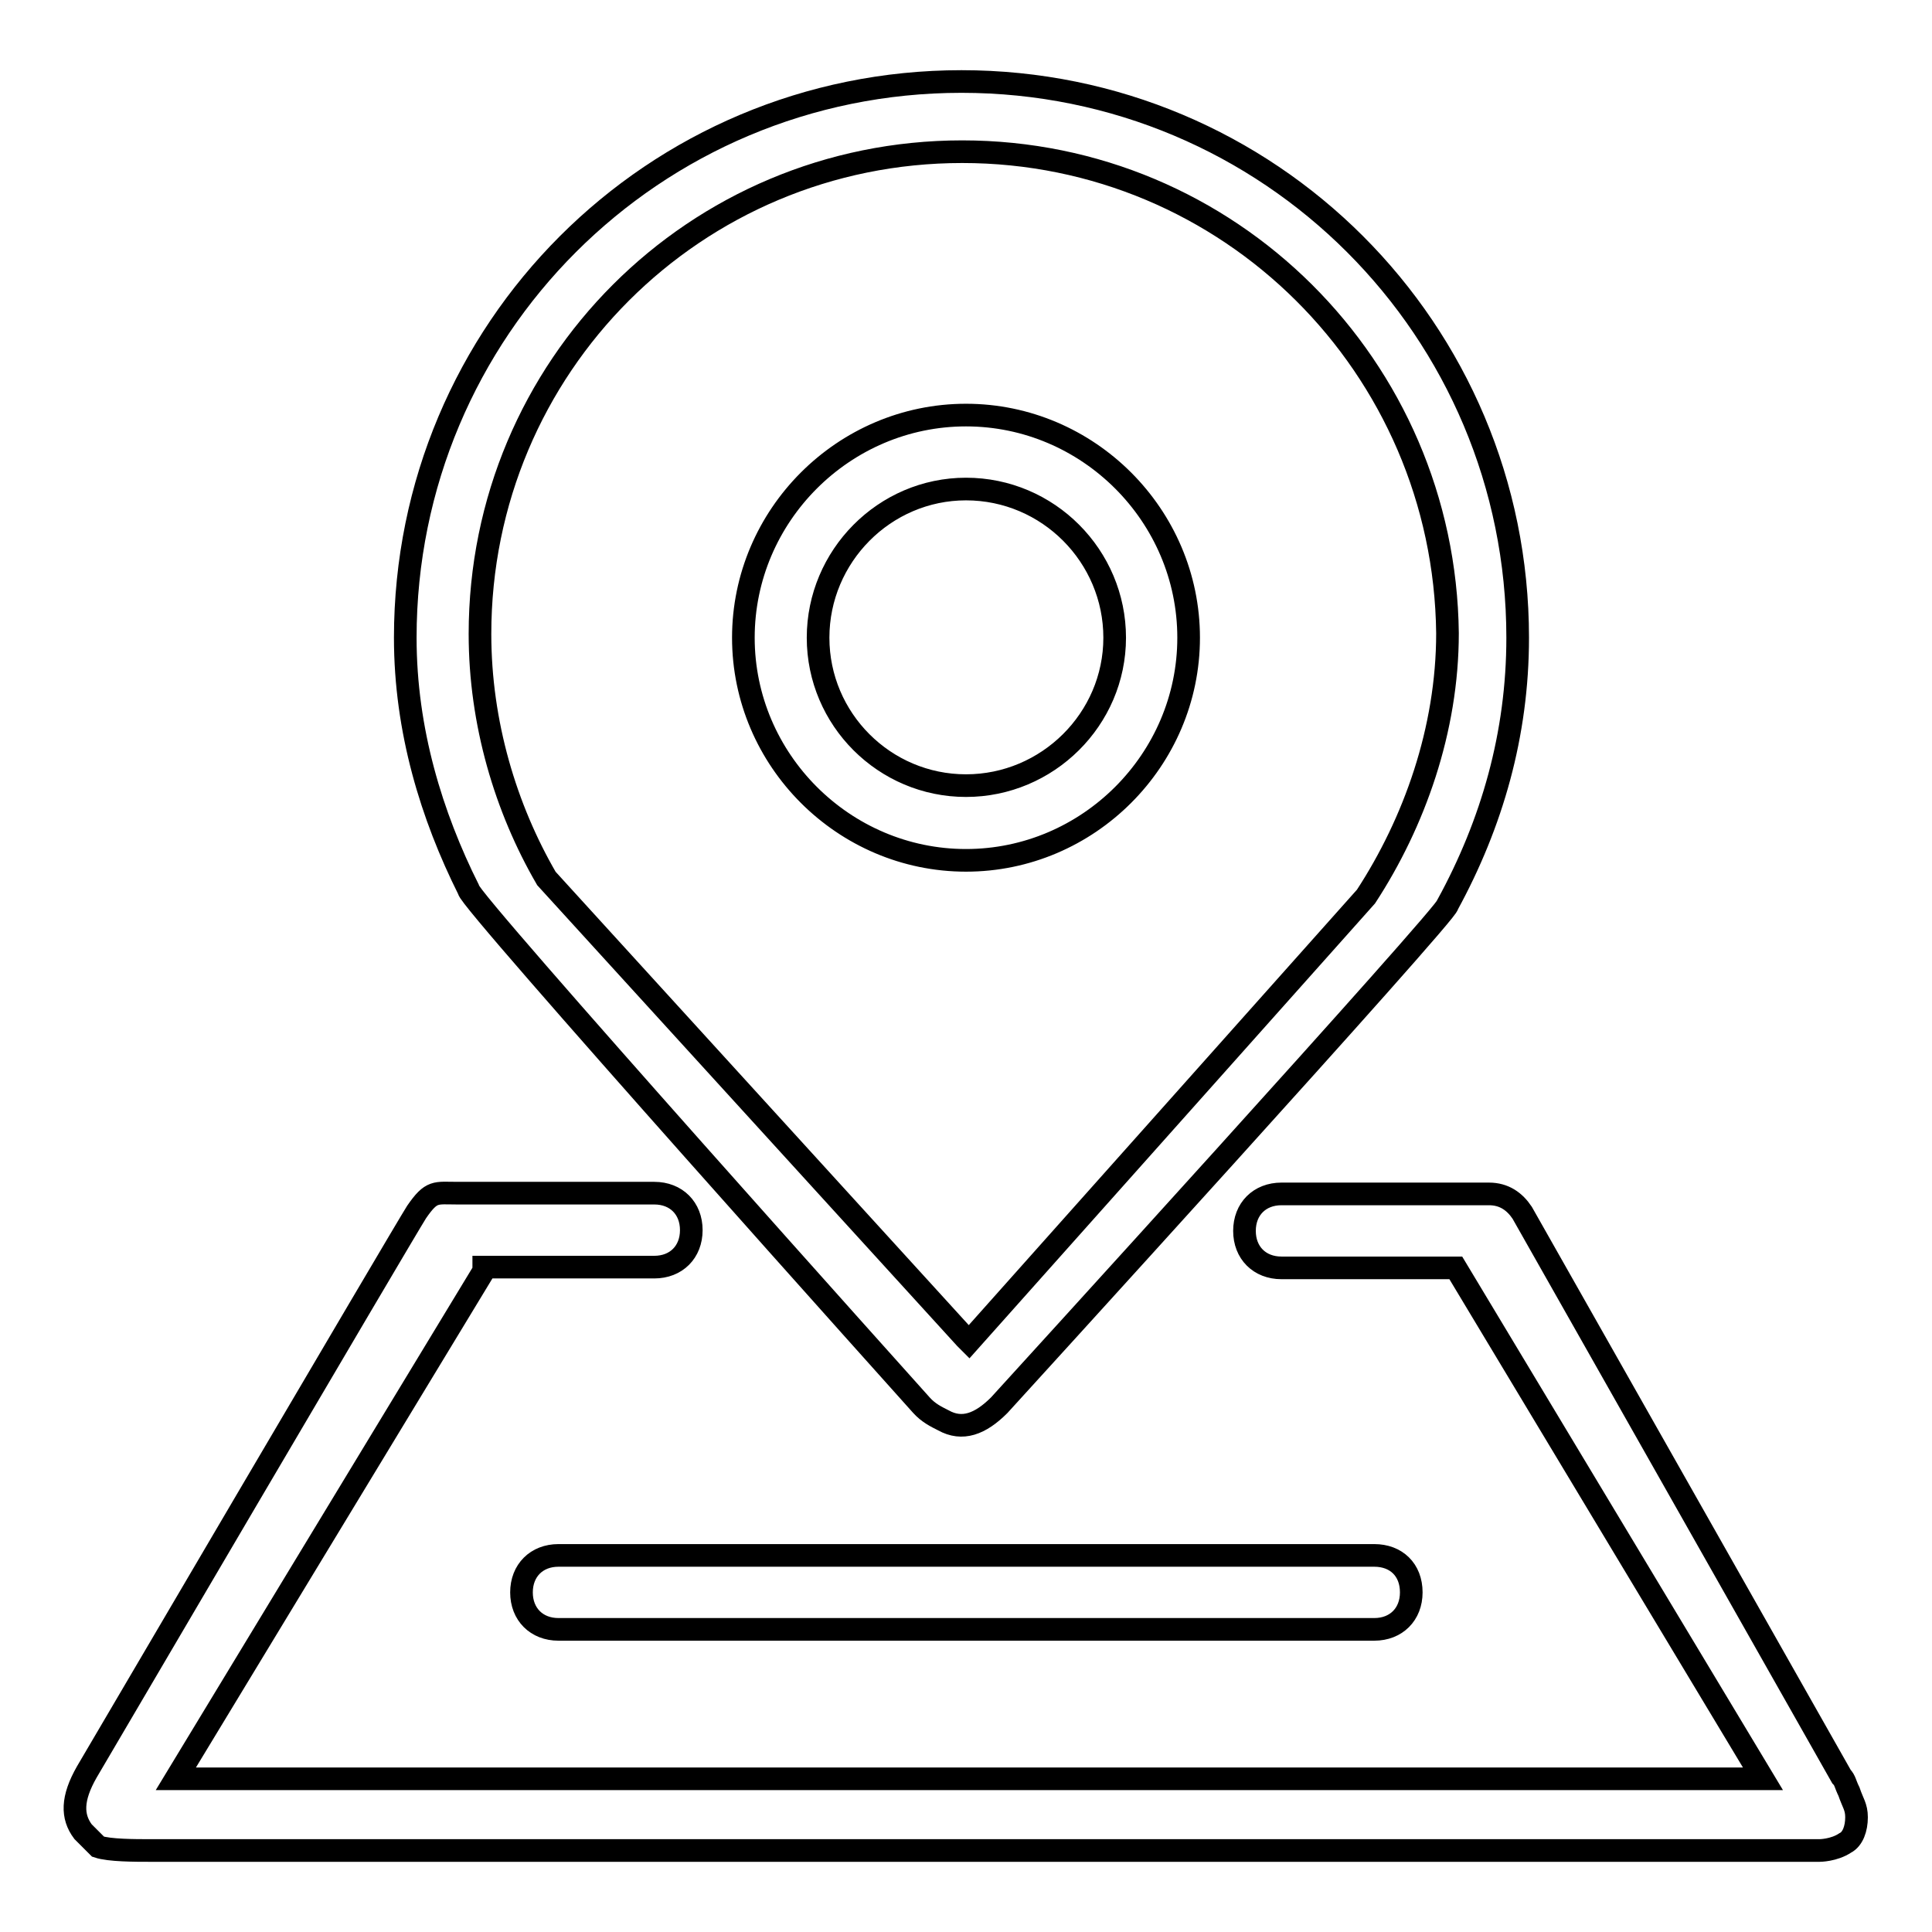 <?xml version="1.0" encoding="utf-8"?>
<!-- Svg Vector Icons : http://www.onlinewebfonts.com/icon -->
<!DOCTYPE svg PUBLIC "-//W3C//DTD SVG 1.1//EN" "http://www.w3.org/Graphics/SVG/1.1/DTD/svg11.dtd">
<svg version="1.1" xmlns="http://www.w3.org/2000/svg" xmlns:xlink="http://www.w3.org/1999/xlink" x="0px" y="0px" viewBox="0 0 256 256" enable-background="new 0 0 256 256" xml:space="preserve">
<g><g><path stroke-width="3" fill-opacity="0" stroke="#000000"  d="M244.5,244.2c-1.5,1-3.4,1-3.4,1H19.9c-2,0-5.4,0-6.9-0.5c-1-1-1.5-1.5-2-2c-1.5-2-1.5-4.4,0.5-7.9c0,0,41.8-71.2,43.7-74.2c2-2.9,2.5-2.5,5.4-2.5c2.9,0,26.1,0,26.1,0c2.9,0,4.9,2,4.9,4.9s-2,4.9-4.9,4.9H64.1c0,0,0,0,0,0.5l-40.8,67.3h210.3L192.9,168h-23.1c-2.9,0-4.9-2-4.9-4.9s2-4.9,4.9-4.9h27.5c2,0,3.4,1,4.4,2.5l42.3,74.7c0.5,0.5,0.5,1,1,2c0.5,1.5,1,2,1,3.4C246,242.3,245.5,243.7,244.5,244.2z M187,211c0,2.9-2,4.9-4.9,4.9H74c-2.9,0-4.9-2-4.9-4.9s2-4.9,4.9-4.9h108.1C185,206.1,187,208,187,211z M132.4,186.2c-2.5,2.5-4.9,3.4-7.4,2c-1-0.5-2-1-2.9-2c0,0-60.4-67.3-60-68.3c-4.9-9.8-8.4-21.1-8.4-33.4c0-40.8,32.9-73.7,73.7-73.7c40.8,0,73.7,32.9,73.7,73.7c0,12.8-3.4,24.6-9.3,35.4C192.4,120.4,132.4,186.2,132.4,186.2z M127.5,20.1c-35.4,0-63.9,28.5-63.9,63.9c0,11.8,3.4,23.1,8.8,32.4l55.5,60.9c0,0,0,0,0.5,0.5l52.6-59c6.4-9.8,10.8-22.1,10.8-34.9C191.4,48.6,162.9,20.1,127.5,20.1z M128,114c-16.2,0-29.5-13.3-29.5-29.5S111.8,55,128,55c16.2,0,29.5,13.3,29.5,29.5S144.2,114,128,114z M128,64.8c-10.8,0-19.6,8.9-19.6,19.7c0,10.8,8.8,19.6,19.6,19.6c10.8,0,19.7-8.8,19.7-19.6C147.7,73.7,138.9,64.8,128,64.8z"/></g></g>
</svg>